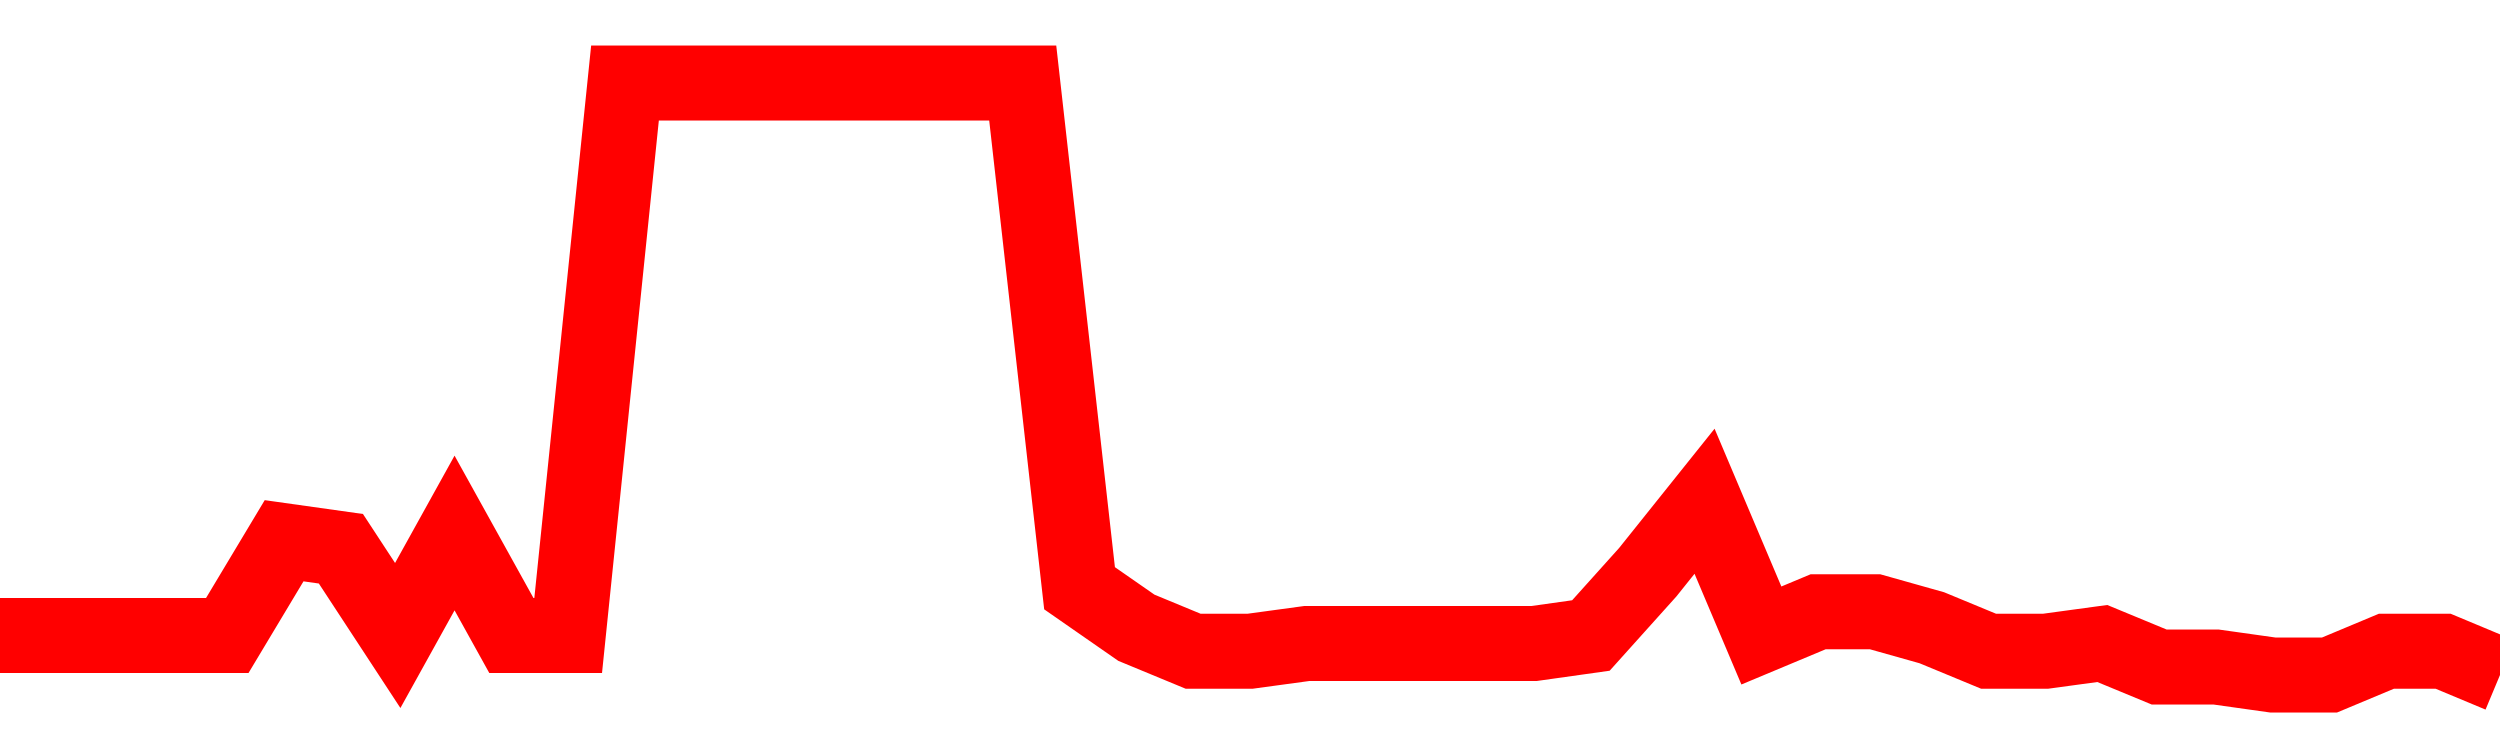 <svg xmlns="http://www.w3.org/2000/svg" xmlns:xlink="http://www.w3.org/1999/xlink" viewBox="0 0 100 30" class="ranking"><path  class="rline" d="M 0 25.42 L 0 25.42 L 2.273 25.42 L 4.545 25.42 L 6.818 25.42 L 9.091 25.42 L 11.364 21.63 L 13.636 21.95 L 15.909 25.42 L 18.182 21.32 L 20.455 25.42 L 22.727 25.42 L 25 3.32 L 27.273 3.32 L 29.545 3.32 L 31.818 3.32 L 34.091 3.32 L 36.364 3.32 L 38.636 3.32 L 40.909 3.32 L 43.182 23.53 L 45.455 25.11 L 47.727 26.05 L 50 26.05 L 52.273 25.74 L 54.545 25.74 L 56.818 25.74 L 59.091 25.74 L 61.364 25.74 L 63.636 25.42 L 65.909 22.89 L 68.182 20.05 L 70.455 25.42 L 72.727 24.47 L 75 24.47 L 77.273 25.11 L 79.545 26.05 L 81.818 26.05 L 84.091 25.74 L 86.364 26.68 L 88.636 26.68 L 90.909 27 L 93.182 27 L 95.455 26.05 L 97.727 26.05 L 100 27" fill="none" stroke-width="3" stroke="red"></path></svg>